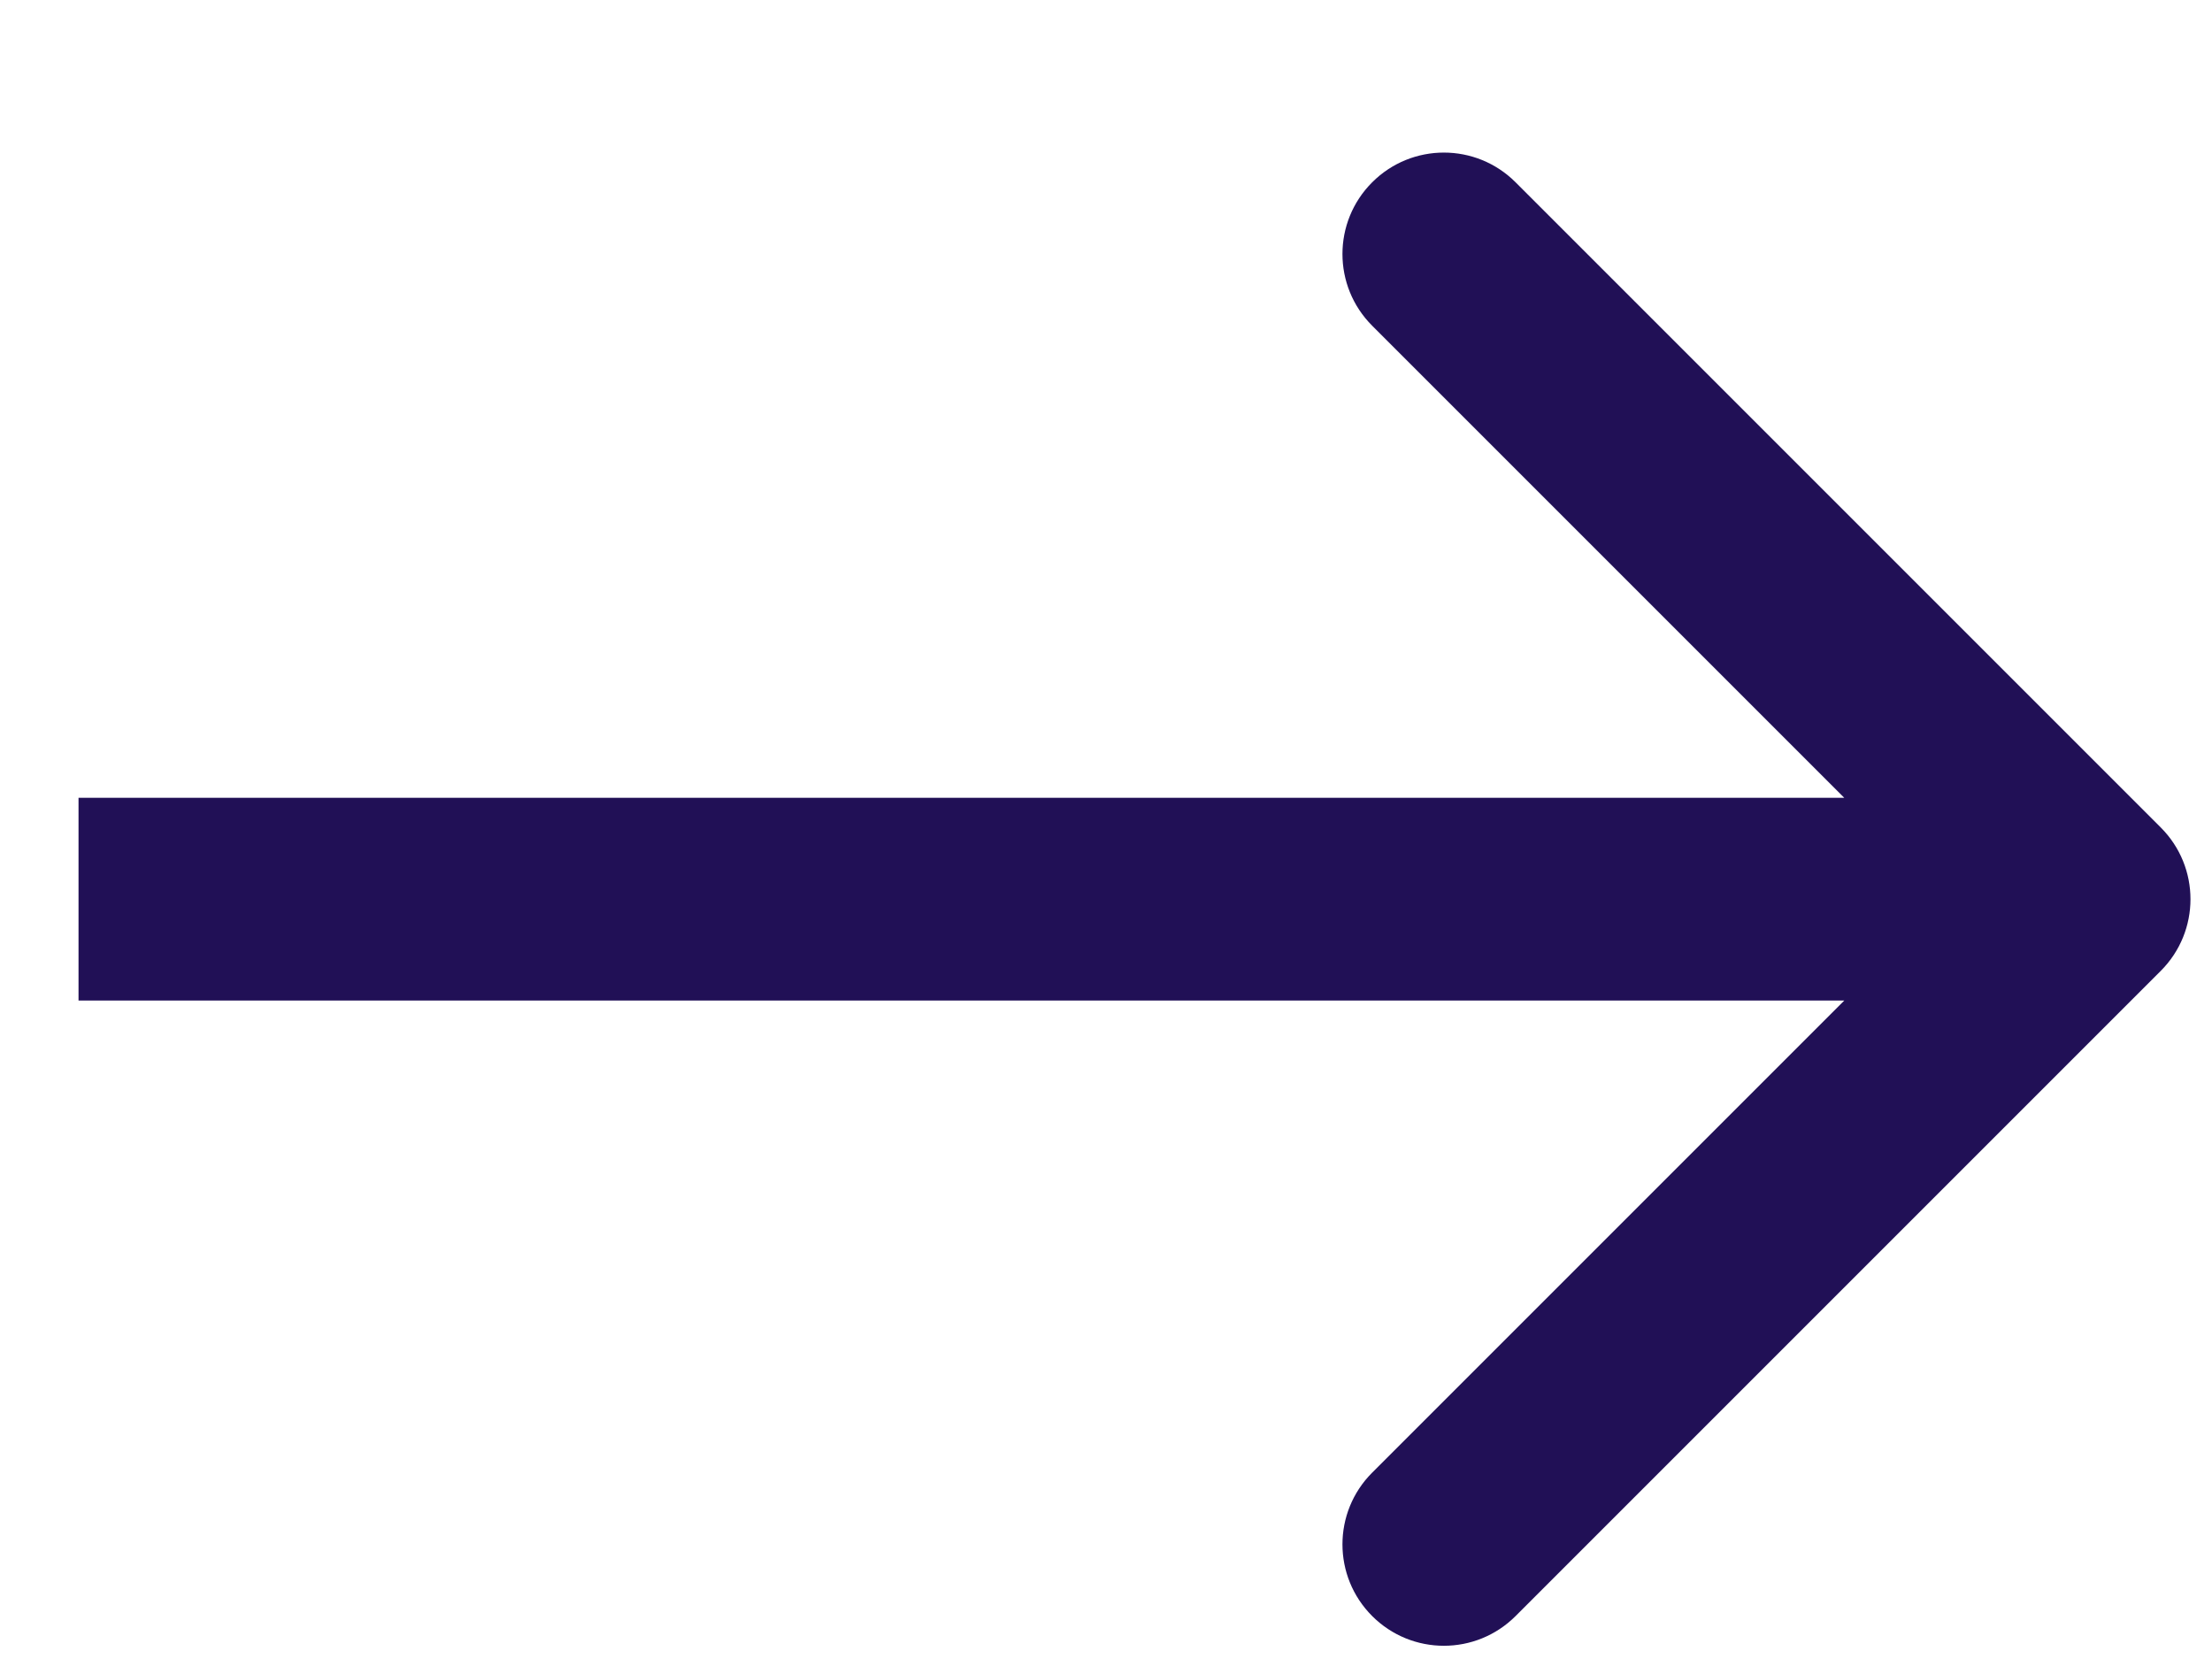 <svg width="12" height="9" viewBox="0 0 12 9" fill="none" xmlns="http://www.w3.org/2000/svg">
<path d="M11.722 5.267C11.937 5.052 11.937 4.704 11.722 4.489L8.222 0.989C8.007 0.774 7.659 0.774 7.444 0.989C7.229 1.204 7.229 1.552 7.444 1.767L10.555 4.878L7.444 7.989C7.229 8.204 7.229 8.552 7.444 8.767C7.659 8.982 8.007 8.982 8.222 8.767L11.722 5.267ZM0.426 5.428H11.333V4.328H0.426V5.428Z" fill="#211056"/>
</svg>
